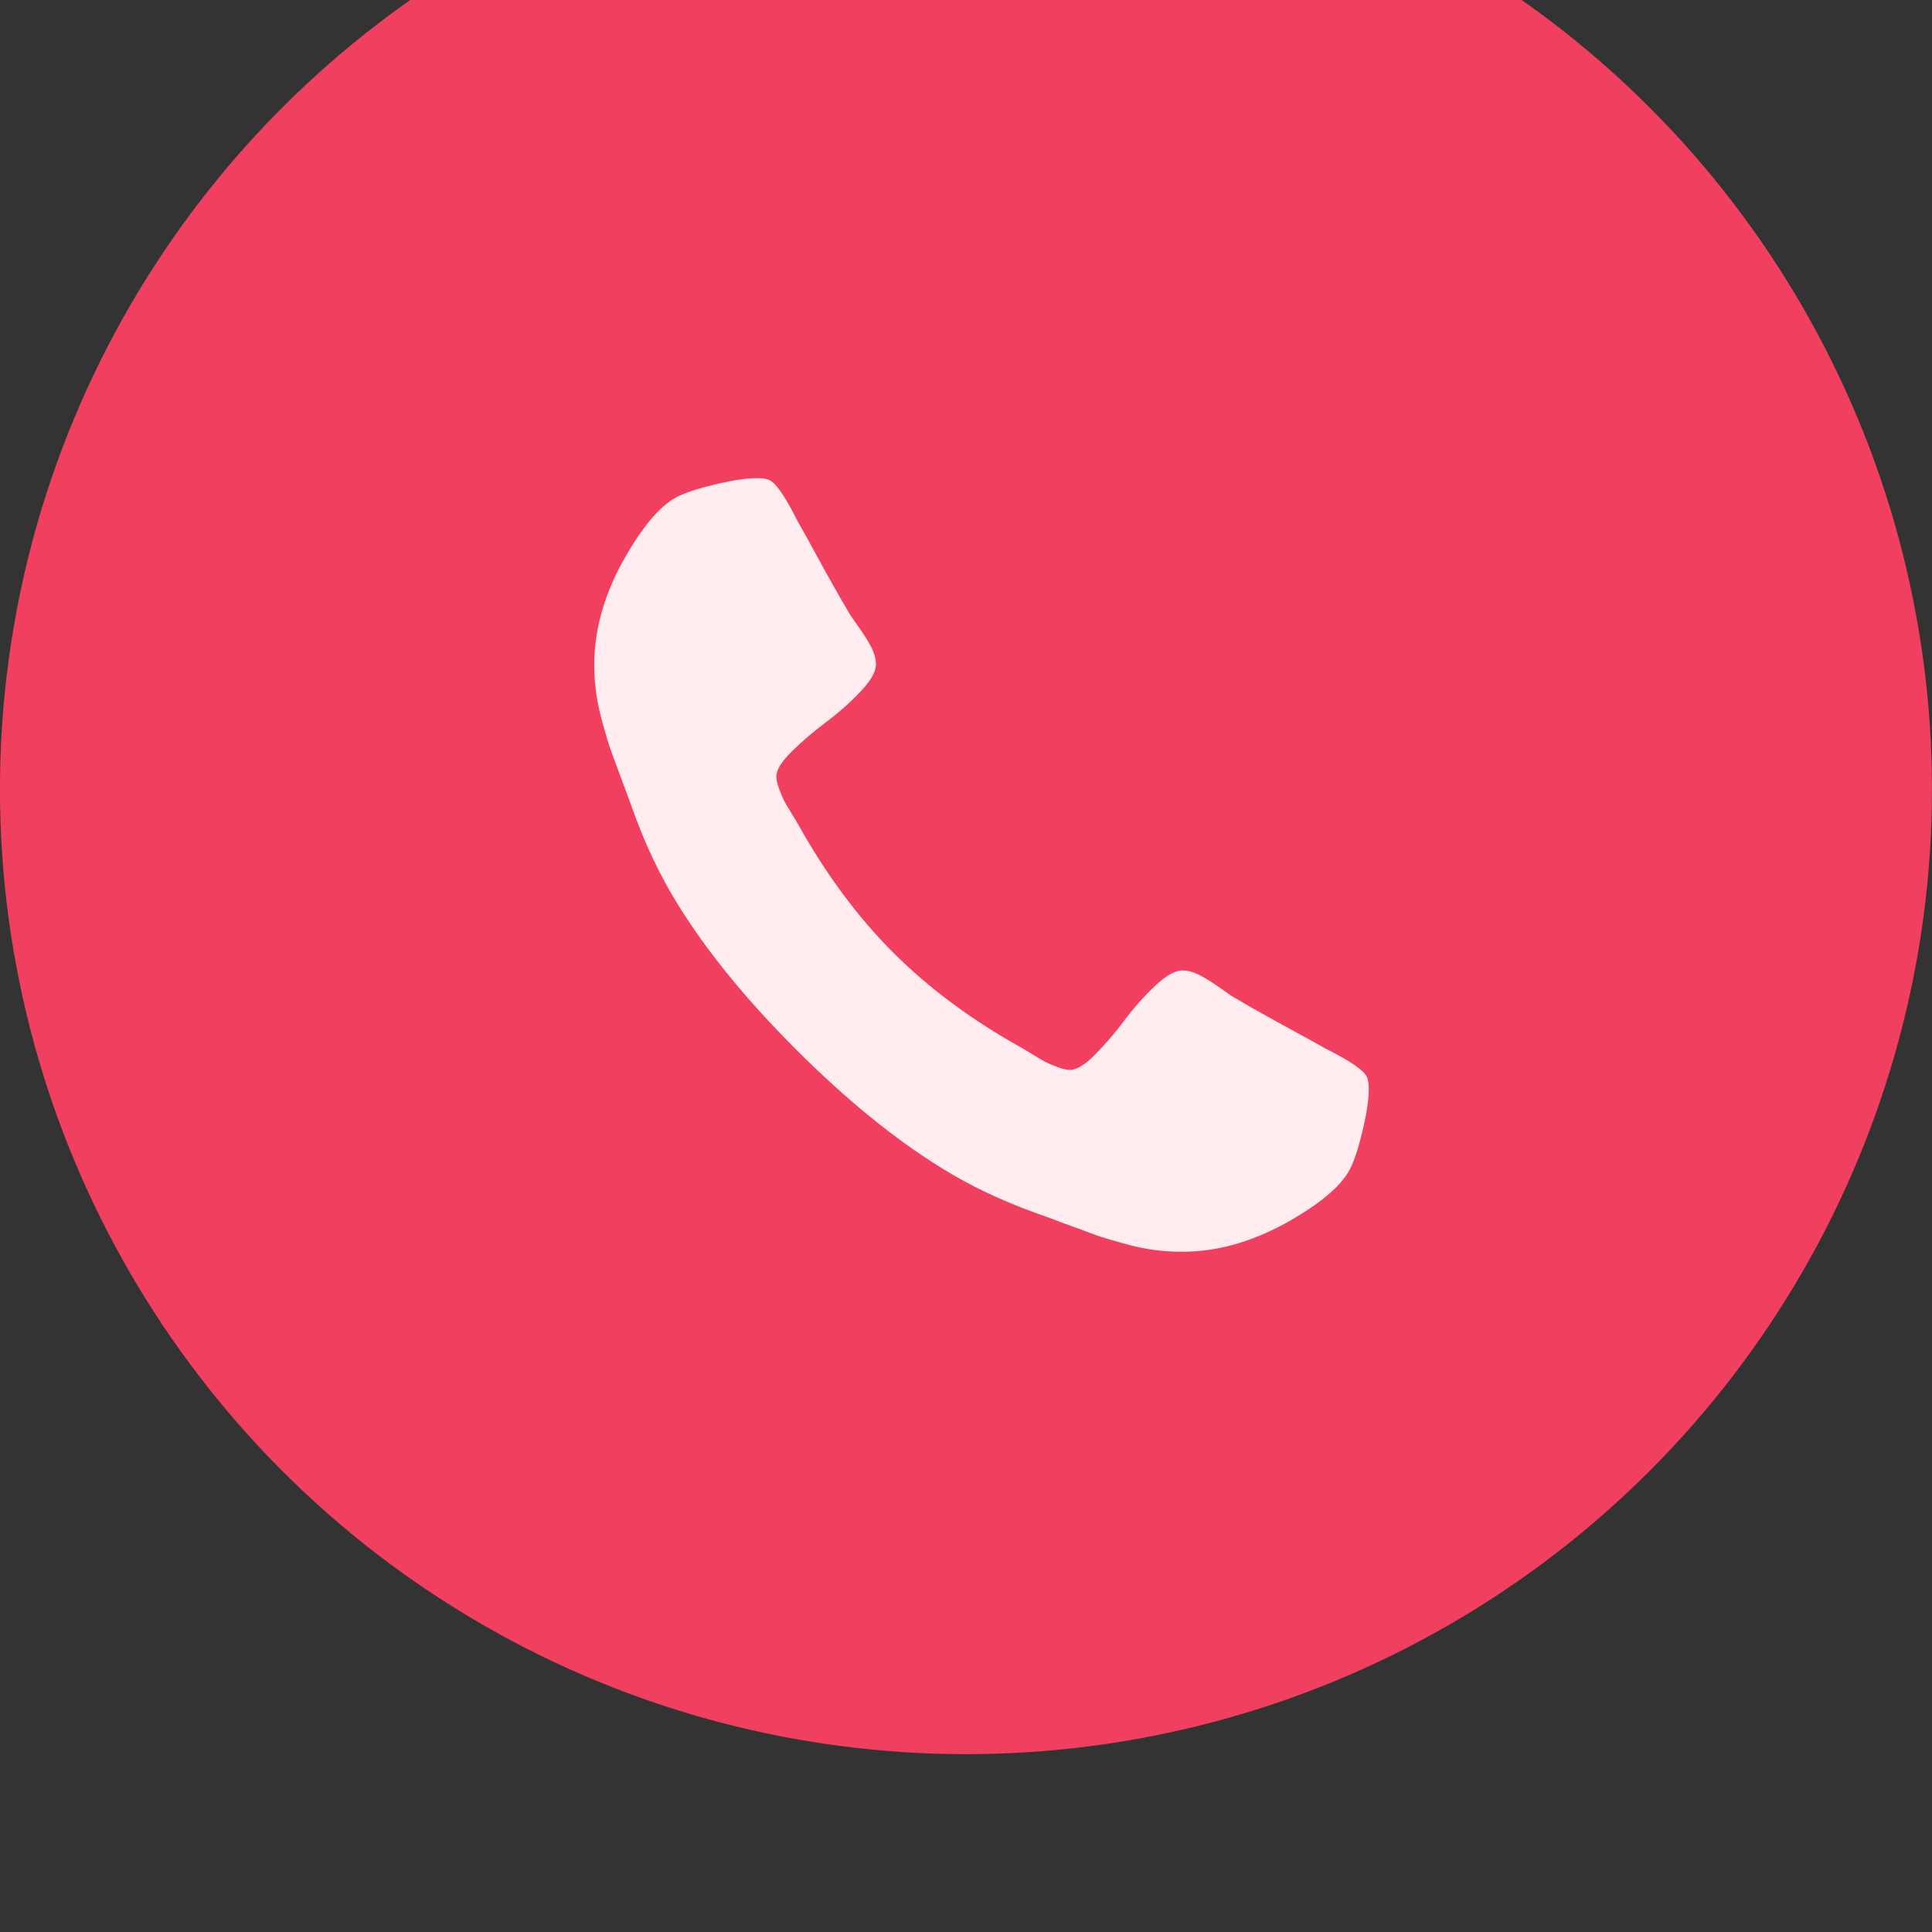 <?xml version="1.0" encoding="UTF-8" standalone="no"?>
<!DOCTYPE svg PUBLIC "-//W3C//DTD SVG 1.1//EN" "http://www.w3.org/Graphics/SVG/1.1/DTD/svg11.dtd">
<svg width="100%" height="100%" viewBox="0 0 49 49" version="1.1" xmlns="http://www.w3.org/2000/svg" xmlns:xlink="http://www.w3.org/1999/xlink" xml:space="preserve" xmlns:serif="http://www.serif.com/" style="fill-rule:evenodd;clip-rule:evenodd;stroke-linejoin:round;stroke-miterlimit:1.414;">
    <rect x="0" y="0" width="49" height="49" fill="#333333" stroke="none"/>
    <g transform="matrix(1,0,0,1,-3675.12,-7243.2)">
        <g transform="matrix(1.6,0,0,2.181,2287.25,4.475)">
            <g transform="matrix(1,0,0,0.542,346.793,1692.45)">
                <g id="Ellipse-1-copy-2" serif:id="Ellipse 1 copy 2" transform="matrix(0.625,0,0,0.845,368.125,61.704)">
                    <circle cx="268.5" cy="3498.5" r="24.5" style="fill:rgb(241,63,95);"/>
                </g>
                <g id="_-" serif:id="" transform="matrix(0.625,0,0,0.845,530.046,3027.86)">
                    <path d="M19.643,-4.129C19.643,-3.878 19.596,-3.551 19.503,-3.146C19.41,-2.741 19.313,-2.423 19.21,-2.19C19.015,-1.725 18.448,-1.232 17.508,-0.711C16.634,-0.237 15.769,0 14.914,0C14.662,0 14.418,-0.016 14.181,-0.049C13.944,-0.081 13.677,-0.14 13.379,-0.223C13.081,-0.307 12.86,-0.374 12.716,-0.426C12.572,-0.477 12.314,-0.572 11.942,-0.711C11.57,-0.851 11.342,-0.935 11.258,-0.963C10.347,-1.288 9.533,-1.674 8.817,-2.121C7.626,-2.855 6.396,-3.857 5.127,-5.127C3.857,-6.396 2.855,-7.626 2.121,-8.817C1.674,-9.533 1.288,-10.347 0.963,-11.258C0.935,-11.342 0.851,-11.57 0.711,-11.942C0.572,-12.314 0.477,-12.572 0.426,-12.716C0.374,-12.86 0.307,-13.081 0.223,-13.379C0.14,-13.677 0.081,-13.944 0.049,-14.181C0.016,-14.418 0,-14.662 0,-14.914C0,-15.769 0.237,-16.634 0.711,-17.508C1.232,-18.448 1.725,-19.015 2.19,-19.21C2.423,-19.313 2.741,-19.41 3.146,-19.503C3.551,-19.596 3.878,-19.643 4.129,-19.643C4.26,-19.643 4.357,-19.629 4.422,-19.601C4.59,-19.545 4.836,-19.192 5.162,-18.541C5.264,-18.364 5.404,-18.113 5.58,-17.787C5.757,-17.462 5.92,-17.167 6.069,-16.902C6.217,-16.636 6.362,-16.388 6.501,-16.155C6.529,-16.118 6.61,-16.002 6.745,-15.806C6.88,-15.611 6.98,-15.446 7.045,-15.311C7.11,-15.176 7.143,-15.044 7.143,-14.914C7.143,-14.727 7.01,-14.495 6.745,-14.216C6.48,-13.937 6.192,-13.681 5.88,-13.449C5.569,-13.216 5.28,-12.97 5.015,-12.709C4.75,-12.449 4.618,-12.235 4.618,-12.068C4.618,-11.984 4.641,-11.879 4.688,-11.754C4.734,-11.628 4.774,-11.533 4.806,-11.468C4.839,-11.403 4.904,-11.291 5.001,-11.133C5.099,-10.975 5.153,-10.886 5.162,-10.868C5.869,-9.594 6.678,-8.501 7.589,-7.589C8.501,-6.678 9.594,-5.869 10.868,-5.162C10.886,-5.153 10.975,-5.099 11.133,-5.001C11.291,-4.904 11.403,-4.839 11.468,-4.806C11.533,-4.774 11.628,-4.734 11.754,-4.688C11.879,-4.641 11.984,-4.618 12.068,-4.618C12.235,-4.618 12.449,-4.75 12.709,-5.015C12.97,-5.28 13.216,-5.569 13.449,-5.88C13.681,-6.192 13.937,-6.48 14.216,-6.745C14.495,-7.01 14.727,-7.143 14.914,-7.143C15.044,-7.143 15.176,-7.11 15.311,-7.045C15.446,-6.98 15.611,-6.88 15.806,-6.745C16.002,-6.61 16.118,-6.529 16.155,-6.501C16.388,-6.362 16.636,-6.217 16.902,-6.069C17.167,-5.92 17.462,-5.757 17.787,-5.58C18.113,-5.404 18.364,-5.264 18.541,-5.162C19.192,-4.836 19.545,-4.59 19.601,-4.422C19.629,-4.357 19.643,-4.26 19.643,-4.129Z" style="fill:white;fill-opacity:0.902;fill-rule:nonzero;"/>
                </g>
            </g>
        </g>
    </g>
</svg>
